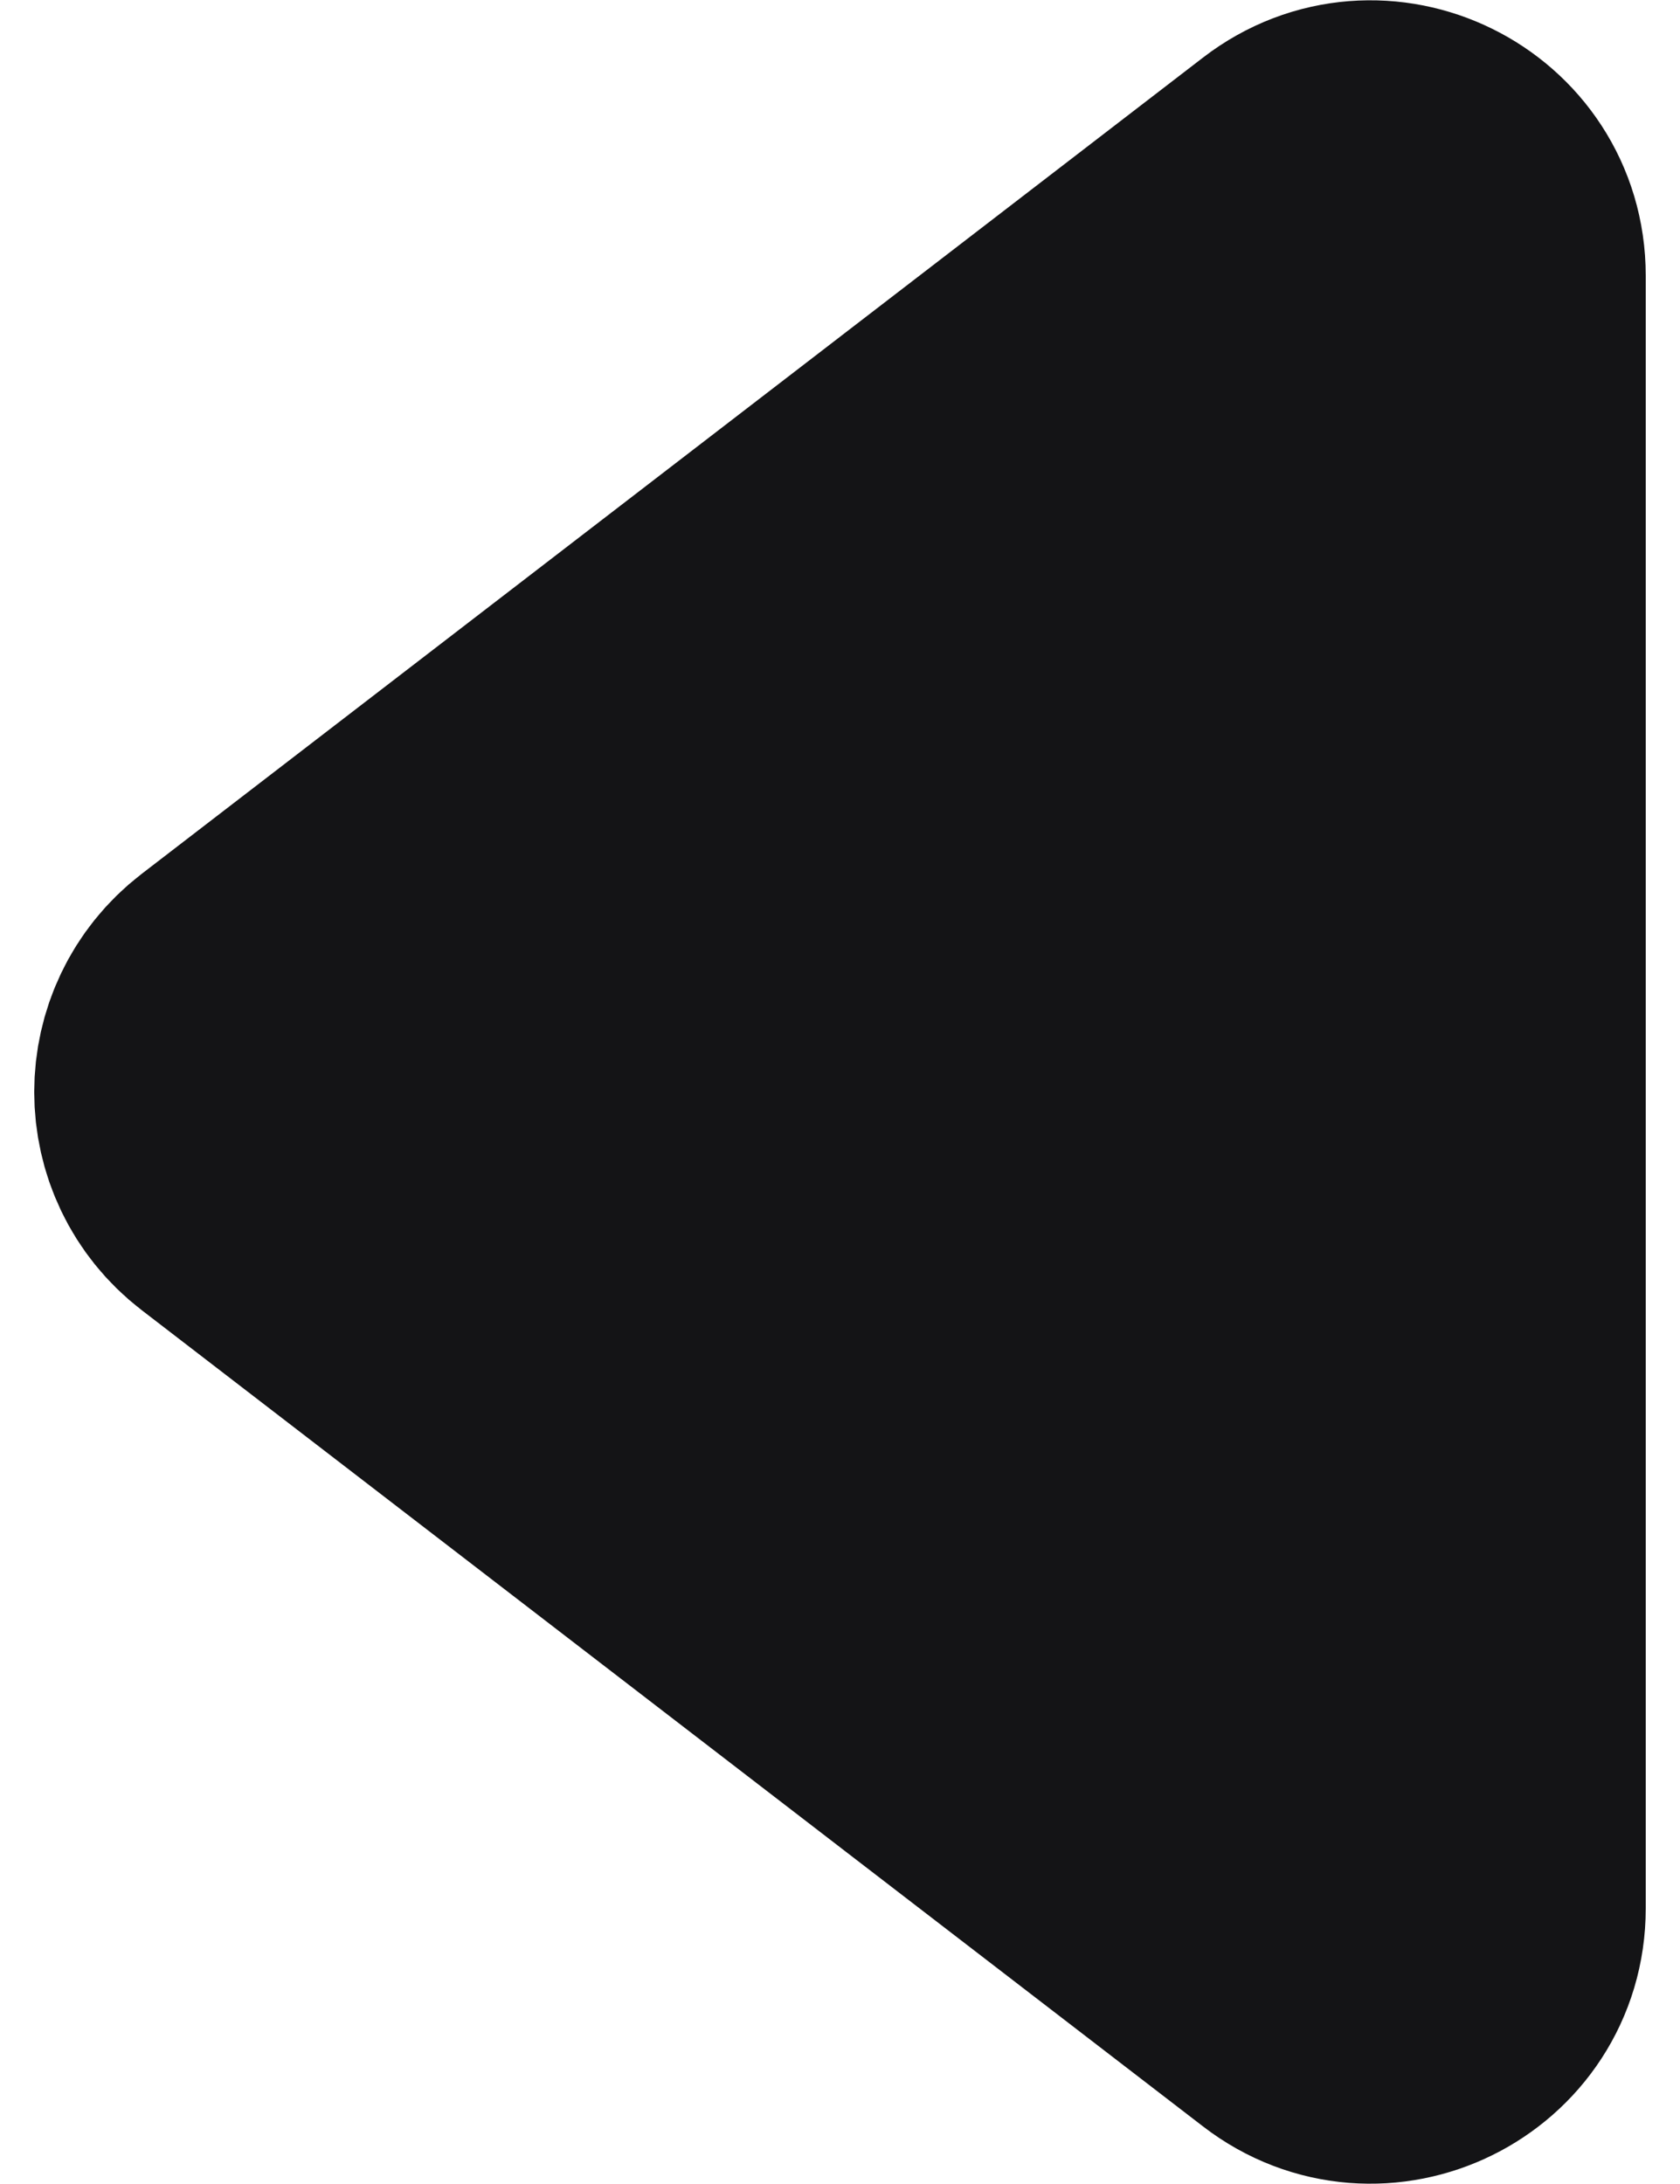 <svg width="10" height="13" viewBox="0 0 10 13" fill="none" xmlns="http://www.w3.org/2000/svg">
<path d="M8.796 11.36C8.796 11.889 8.189 12.187 7.771 11.865L1.452 7.005C1.121 6.75 1.121 6.25 1.452 5.995L7.771 1.135C8.189 0.813 8.796 1.111 8.796 1.64L8.796 11.36Z" fill="#141416" stroke="#141416" stroke-width="2" stroke-linecap="round"/>
</svg>
